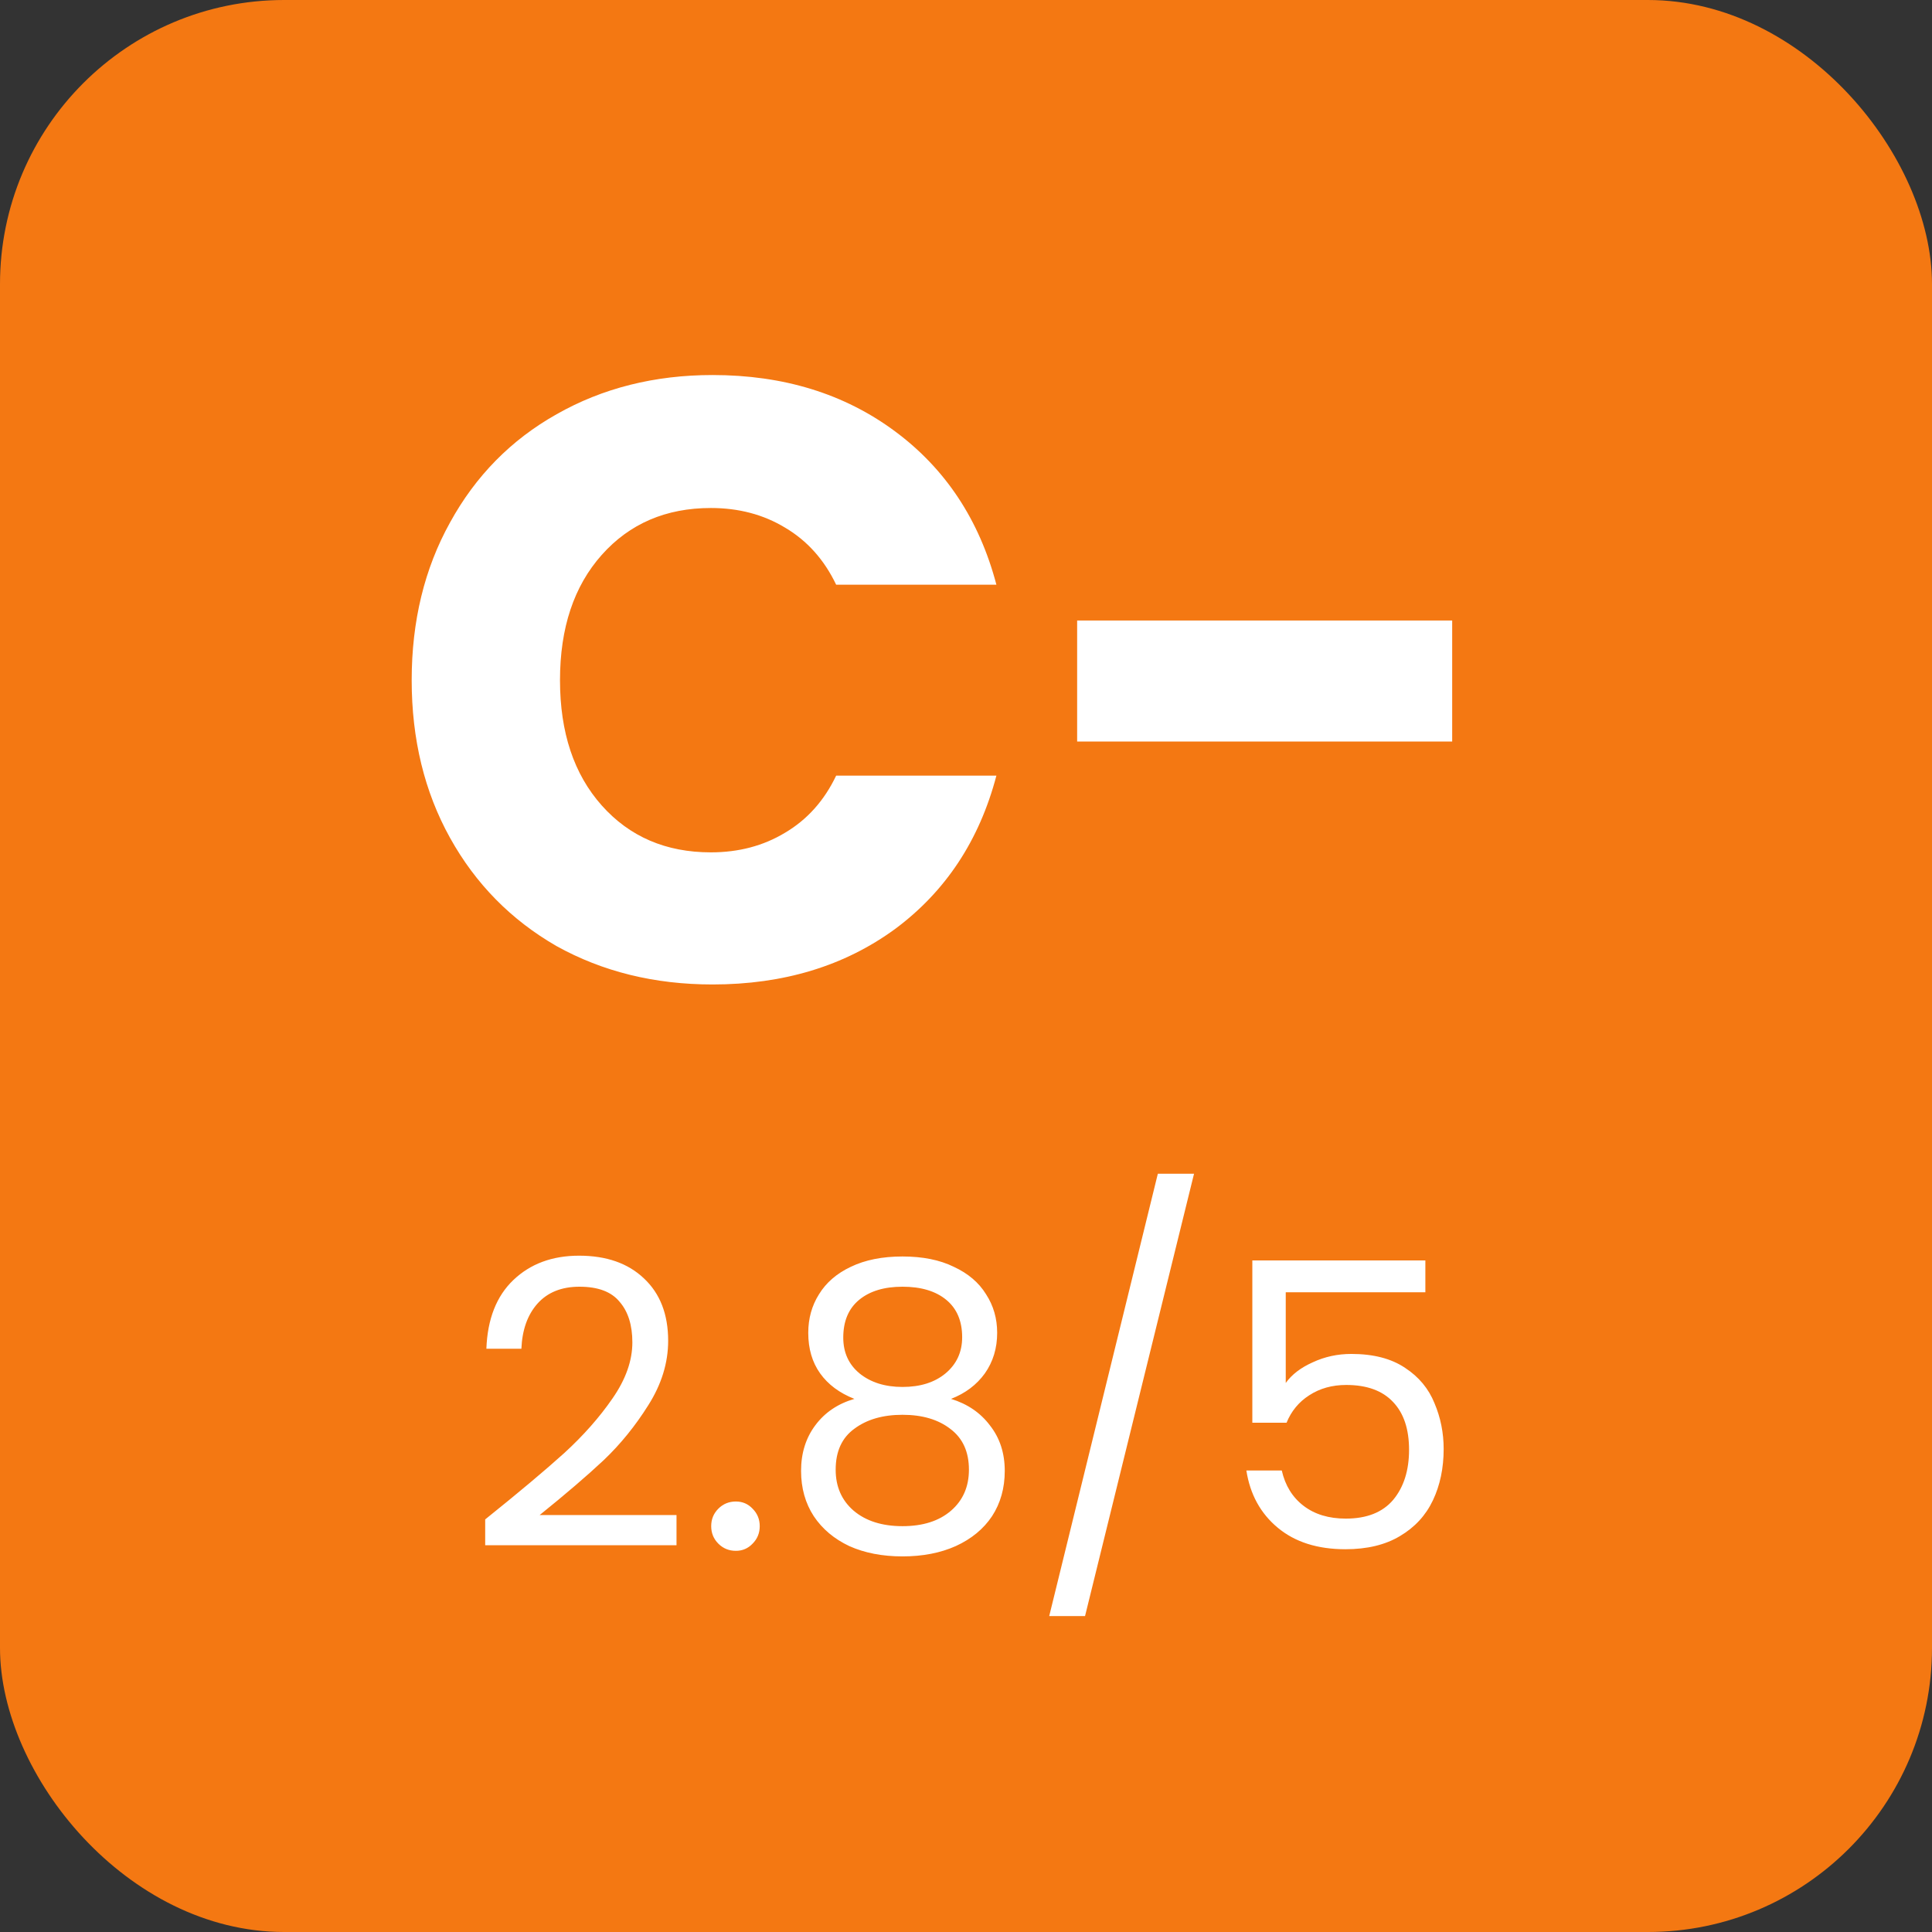 <?xml version="1.0" encoding="utf-8"?>
<svg xmlns="http://www.w3.org/2000/svg" width="68" height="68" viewBox="0 0 68 68" fill="none">
<rect x="0" y="0" width="68" height="68" fill="#333333" stroke="none"/>
<rect width="68" height="68" rx="10" fill="#F47812"/>
<path d="M14.49 23.94C14.49 21.86 14.94 20.01 15.84 18.39C16.74 16.75 17.99 15.48 19.59 14.58C21.21 13.66 23.04 13.2 25.08 13.2C27.58 13.2 29.72 13.86 31.5 15.18C33.28 16.5 34.47 18.3 35.07 20.58H29.43C29.01 19.7 28.41 19.03 27.63 18.57C26.87 18.11 26 17.88 25.02 17.88C23.44 17.88 22.16 18.43 21.18 19.53C20.2 20.63 19.71 22.1 19.71 23.94C19.71 25.78 20.2 27.25 21.18 28.35C22.16 29.45 23.44 30 25.02 30C26 30 26.87 29.77 27.63 29.31C28.41 28.85 29.01 28.18 29.43 27.3H35.07C34.47 29.58 33.28 31.38 31.5 32.7C29.72 34 27.58 34.65 25.08 34.65C23.04 34.65 21.21 34.2 19.59 33.3C17.99 32.38 16.74 31.11 15.84 29.49C14.94 27.87 14.49 26.02 14.49 23.94ZM51.112 21.84V26.1H37.912V21.84H51.112Z" fill="white"/>
<path d="M17.077 53.478C18.263 52.526 19.191 51.747 19.863 51.14C20.535 50.524 21.1 49.885 21.557 49.222C22.024 48.55 22.257 47.892 22.257 47.248C22.257 46.641 22.108 46.165 21.809 45.82C21.52 45.465 21.049 45.288 20.395 45.288C19.761 45.288 19.266 45.489 18.911 45.89C18.566 46.282 18.379 46.809 18.351 47.472H17.119C17.157 46.427 17.474 45.619 18.071 45.05C18.669 44.481 19.439 44.196 20.381 44.196C21.343 44.196 22.103 44.462 22.663 44.994C23.233 45.526 23.517 46.259 23.517 47.192C23.517 47.967 23.284 48.723 22.817 49.46C22.36 50.188 21.837 50.832 21.249 51.392C20.661 51.943 19.91 52.587 18.995 53.324H23.811V54.388H17.077V53.478ZM25.9 54.584C25.657 54.584 25.452 54.5 25.284 54.332C25.116 54.164 25.032 53.959 25.032 53.716C25.032 53.473 25.116 53.268 25.284 53.1C25.452 52.932 25.657 52.848 25.9 52.848C26.133 52.848 26.329 52.932 26.488 53.1C26.656 53.268 26.74 53.473 26.74 53.716C26.74 53.959 26.656 54.164 26.488 54.332C26.329 54.5 26.133 54.584 25.9 54.584ZM30.072 49.236C29.549 49.031 29.148 48.732 28.867 48.34C28.587 47.948 28.448 47.472 28.448 46.912C28.448 46.408 28.573 45.955 28.826 45.554C29.078 45.143 29.451 44.821 29.945 44.588C30.45 44.345 31.056 44.224 31.765 44.224C32.475 44.224 33.077 44.345 33.572 44.588C34.075 44.821 34.453 45.143 34.706 45.554C34.967 45.955 35.097 46.408 35.097 46.912C35.097 47.453 34.953 47.929 34.663 48.34C34.374 48.741 33.977 49.04 33.474 49.236C34.052 49.413 34.51 49.726 34.846 50.174C35.191 50.613 35.364 51.145 35.364 51.77C35.364 52.377 35.214 52.909 34.916 53.366C34.617 53.814 34.192 54.164 33.642 54.416C33.1 54.659 32.475 54.78 31.765 54.78C31.056 54.78 30.431 54.659 29.89 54.416C29.358 54.164 28.942 53.814 28.643 53.366C28.345 52.909 28.195 52.377 28.195 51.77C28.195 51.145 28.363 50.608 28.7 50.16C29.035 49.712 29.493 49.404 30.072 49.236ZM33.865 47.066C33.865 46.497 33.679 46.058 33.306 45.75C32.932 45.442 32.419 45.288 31.765 45.288C31.122 45.288 30.613 45.442 30.239 45.75C29.866 46.058 29.68 46.501 29.68 47.08C29.68 47.603 29.871 48.023 30.253 48.34C30.645 48.657 31.149 48.816 31.765 48.816C32.391 48.816 32.895 48.657 33.278 48.34C33.669 48.013 33.865 47.589 33.865 47.066ZM31.765 49.796C31.075 49.796 30.51 49.959 30.072 50.286C29.633 50.603 29.413 51.084 29.413 51.728C29.413 52.325 29.623 52.806 30.044 53.17C30.473 53.534 31.047 53.716 31.765 53.716C32.484 53.716 33.053 53.534 33.474 53.17C33.894 52.806 34.103 52.325 34.103 51.728C34.103 51.103 33.889 50.627 33.459 50.3C33.03 49.964 32.465 49.796 31.765 49.796ZM42.026 41.312L38.19 56.88H36.929L40.752 41.312H42.026ZM50.168 45.484H45.254V48.676C45.468 48.377 45.786 48.135 46.206 47.948C46.626 47.752 47.078 47.654 47.564 47.654C48.338 47.654 48.968 47.817 49.454 48.144C49.939 48.461 50.284 48.877 50.49 49.39C50.704 49.894 50.812 50.431 50.812 51C50.812 51.672 50.686 52.274 50.434 52.806C50.182 53.338 49.794 53.758 49.272 54.066C48.758 54.374 48.119 54.528 47.354 54.528C46.374 54.528 45.58 54.276 44.974 53.772C44.367 53.268 43.998 52.596 43.868 51.756H45.114C45.235 52.288 45.492 52.703 45.884 53.002C46.276 53.301 46.77 53.45 47.368 53.45C48.105 53.45 48.66 53.231 49.034 52.792C49.407 52.344 49.594 51.756 49.594 51.028C49.594 50.3 49.407 49.74 49.034 49.348C48.66 48.947 48.11 48.746 47.382 48.746C46.887 48.746 46.453 48.867 46.08 49.11C45.716 49.343 45.45 49.665 45.282 50.076H44.078V44.364H50.168V45.484Z" fill="white"/>
</svg>